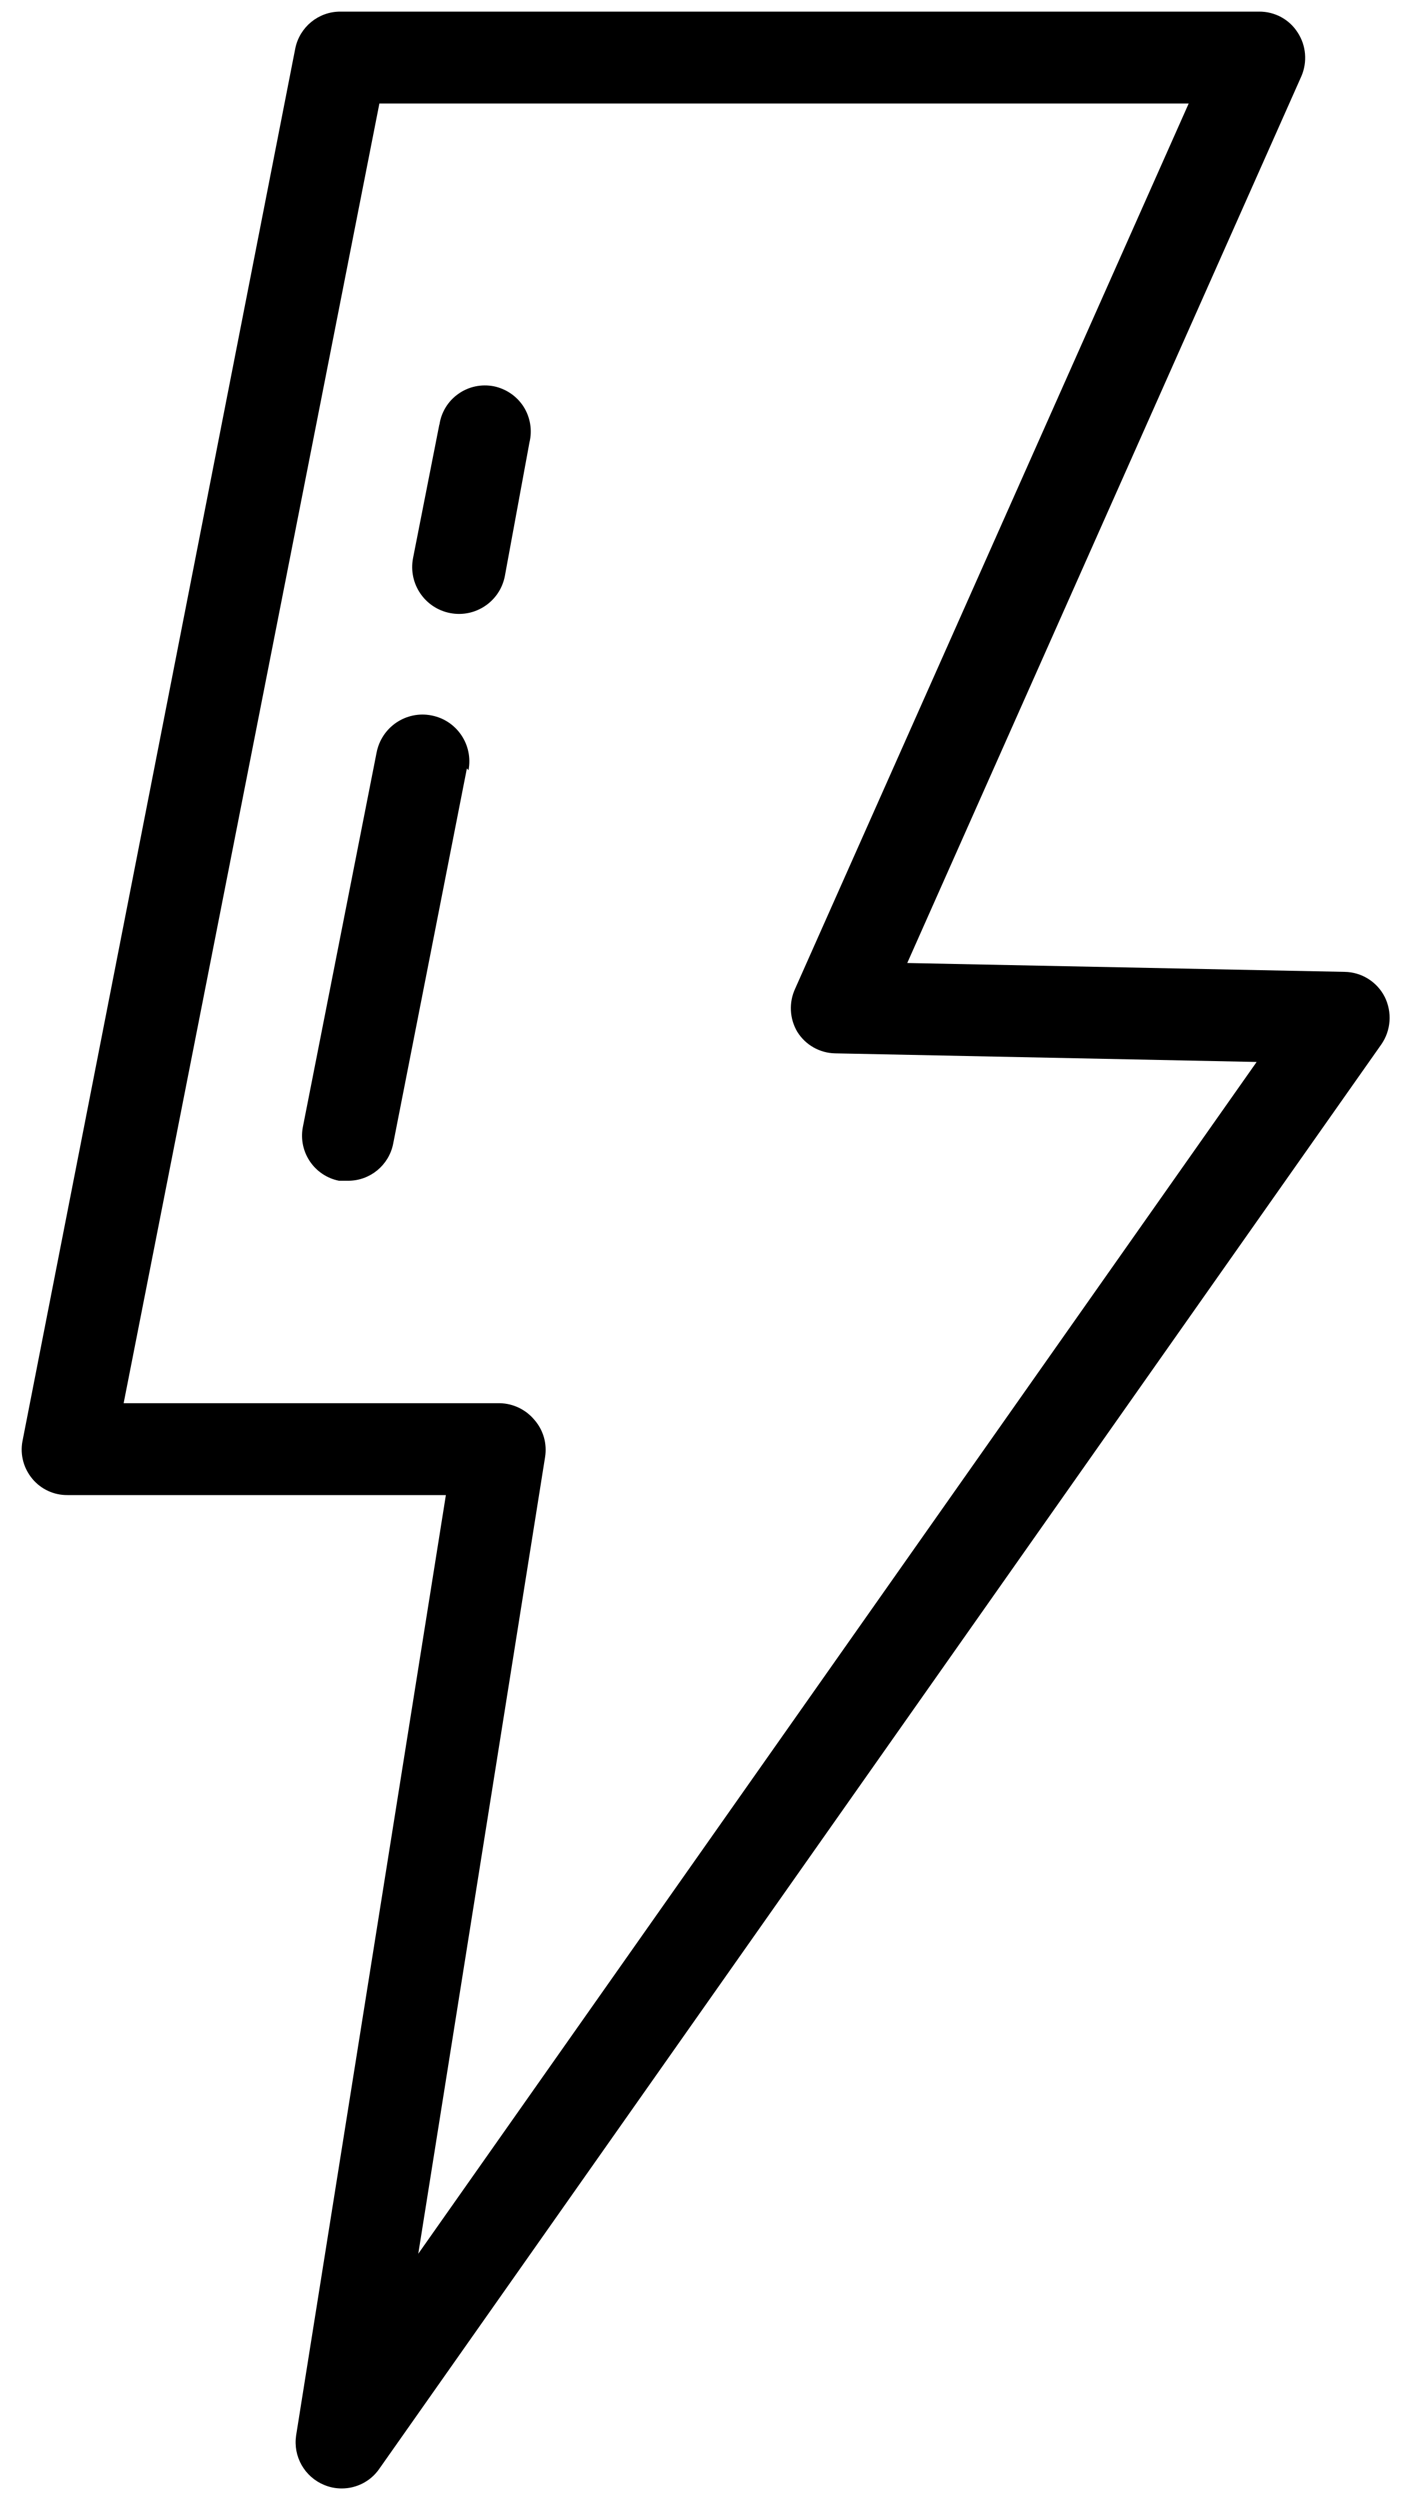 <svg width="48" height="85" viewBox="0 0 48 85" fill="none" xmlns="http://www.w3.org/2000/svg">
<path d="M2.293 50.832H15.168L10.074 82.801C9.965 83.52 10.363 84.215 11.031 84.488C11.219 84.567 11.422 84.606 11.625 84.606C12.129 84.606 12.605 84.363 12.895 83.949L46.989 35.511C47.321 35.035 47.364 34.414 47.106 33.894C46.844 33.379 46.317 33.05 45.739 33.043L30.863 32.742L44.27 2.594C44.48 2.109 44.434 1.547 44.145 1.106C43.859 0.656 43.363 0.391 42.832 0.395H11.582C10.832 0.391 10.188 0.922 10.043 1.656L0.762 49.011C0.68 49.464 0.805 49.925 1.102 50.281C1.395 50.632 1.832 50.836 2.293 50.832ZM12.906 3.52H40.437L27.05 33.614C26.831 34.087 26.859 34.637 27.124 35.083C27.402 35.528 27.882 35.801 28.405 35.813L42.749 36.106L14.229 76.626L18.542 49.544C18.616 49.091 18.487 48.63 18.186 48.282C17.893 47.927 17.46 47.716 16.999 47.708H4.206L12.906 3.52ZM17.175 19.582C17.012 20.445 16.175 21.012 15.312 20.844C14.449 20.676 13.886 19.844 14.05 18.98L14.945 14.437H14.949C15.011 14.015 15.242 13.636 15.594 13.39C15.941 13.144 16.375 13.051 16.797 13.133C17.215 13.219 17.582 13.469 17.812 13.828C18.039 14.187 18.113 14.625 18.011 15.043L17.175 19.582ZM15.883 26.125L13.375 38.887C13.23 39.617 12.59 40.145 11.844 40.145H11.531C10.695 39.977 10.148 39.172 10.3 38.332L12.812 25.582C12.894 25.168 13.133 24.805 13.484 24.567C13.832 24.332 14.261 24.242 14.675 24.324C15.539 24.488 16.105 25.324 15.937 26.188L15.883 26.125Z" fill="black"/>
</svg>
